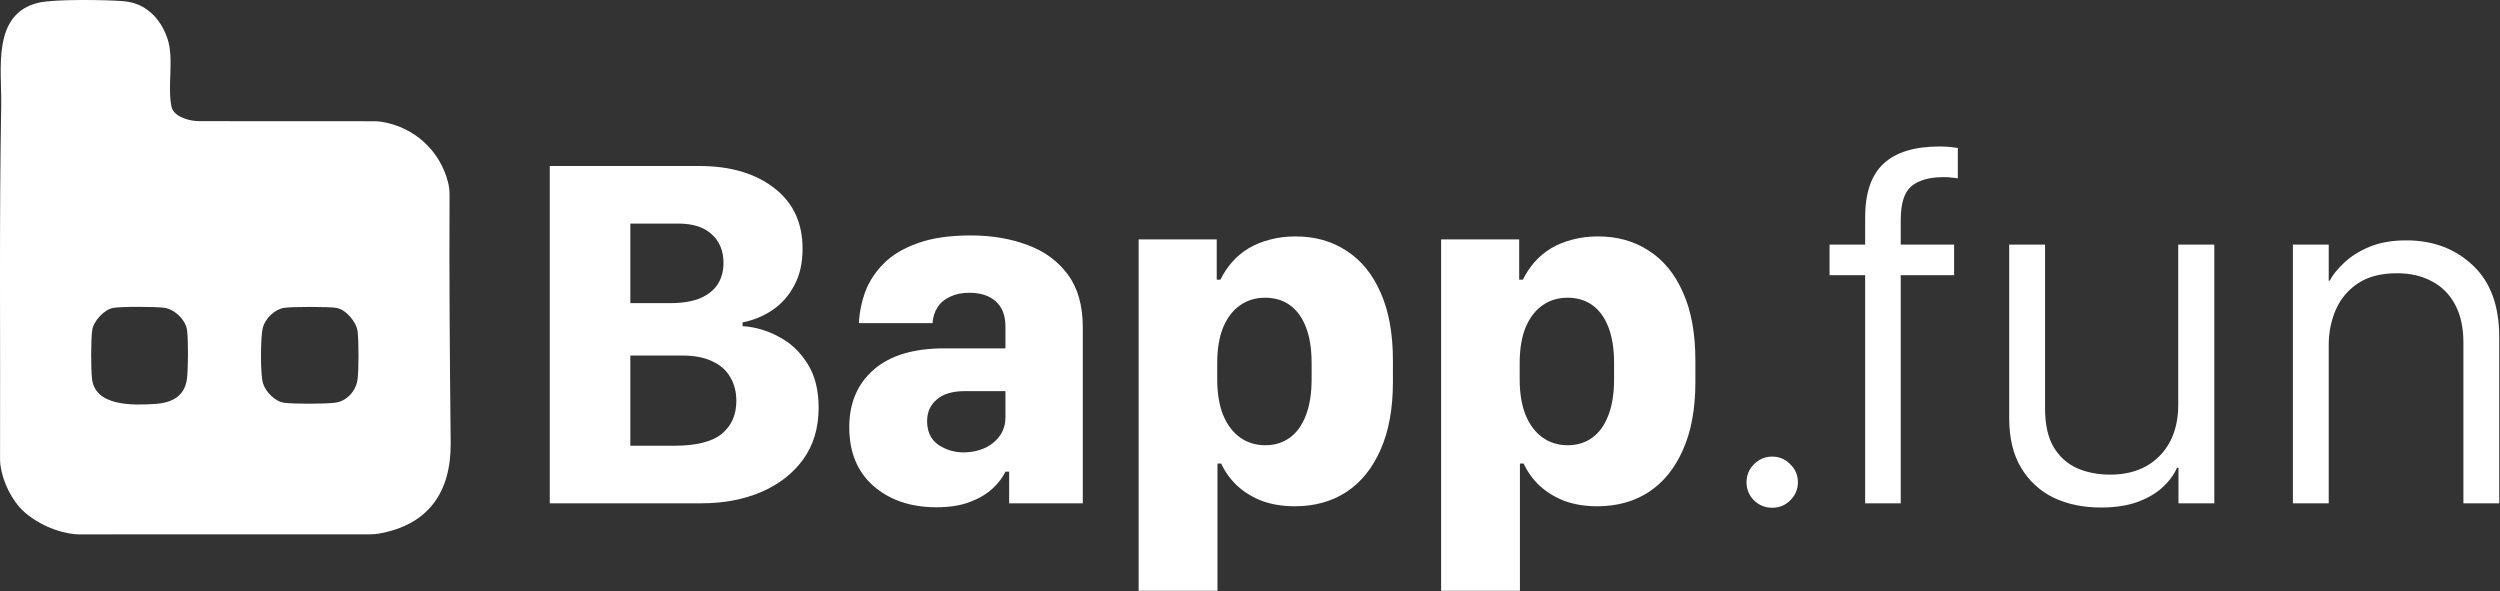 <svg width="1442" height="341" viewBox="0 0 1442 341" fill="none" xmlns="http://www.w3.org/2000/svg">
<rect x="0" y="0" width="1442" height="341" fill="#333333" stroke="none"/>
<path d="M257.981 105.408C253.429 87.302 238.867 73.908 220.346 70.794C218.866 70.549 217.368 70.439 215.87 70.431L115.354 70.38C112.393 70.38 109.432 69.948 106.639 68.967C102.824 67.621 99.168 65.329 98.415 61.648C95.919 49.337 100.04 33.718 96.021 22.152C92.061 10.739 83.727 2.235 71.29 1.195C61.145 0.348 31.743 -0.066 22.614 1.998C-4.301 8.082 1.58 39.954 1.207 60.548C-0.011 128.219 0.767 196.676 0.531 264.677C0.531 265.887 0.59 267.097 0.751 268.298C2.045 277.792 7.257 288.478 14.144 294.731C21.768 301.652 33.148 306.703 43.521 307.642C44.257 307.71 44.993 307.727 45.729 307.727L213.772 307.684C215.413 307.684 217.055 307.54 218.662 307.253C246.541 302.269 259.74 283.901 259.453 255.345C258.97 207.735 258.539 159.931 258.801 112.219C258.81 109.926 258.547 107.633 257.989 105.408H257.981ZM108.416 217.897C107.325 228.659 99.625 232.83 89.734 233.473C77.348 234.277 54.478 235.233 52.582 218.54C51.922 212.761 51.872 195.729 52.735 190.128C53.555 184.831 59.859 178.071 65.105 177.115C69.97 176.235 89.574 176.345 94.726 177.022C100.996 177.851 107.689 184.247 108.425 190.61C109.144 196.795 109.051 211.627 108.416 217.897ZM206.783 218.54C206.013 225.647 200.412 231.993 193.144 232.813C186.993 233.515 170.02 233.575 163.937 232.83C158.463 232.153 152.904 226.476 151.262 221.383C149.579 216.171 149.706 194.367 151.119 188.884C152.498 183.52 157.989 178.139 163.463 177.123C167.77 176.319 189.921 176.336 194.261 177.115C199.955 178.147 206.174 185.55 206.783 191.245C207.46 197.438 207.46 212.346 206.783 218.54Z" fill="white" stroke="white" stroke-miterlimit="10"/>
<path d="M1322.54 290.305V141.072H1343.21V161.882H1343.78C1345.58 158.462 1348.39 154.993 1352.19 151.477C1355.99 147.867 1360.83 144.826 1366.73 142.355C1372.71 139.885 1379.79 138.649 1387.96 138.649C1403.36 138.649 1416.14 143.448 1426.31 153.045C1436.47 162.548 1441.56 176.326 1441.56 194.38V290.305H1420.89V197.516C1420.89 188.964 1419.32 181.742 1416.19 175.851C1413.05 169.864 1408.58 165.351 1402.79 162.31C1397.09 159.174 1390.34 157.606 1382.55 157.606C1373.43 157.606 1365.92 159.554 1360.03 163.45C1354.23 167.346 1349.95 172.477 1347.2 178.844C1344.54 185.115 1343.21 191.814 1343.21 198.941V290.305H1322.54Z" fill="white"/>
<path d="M1277.22 141.072V290.305H1256.55V269.78H1255.69C1253.98 273.771 1251.23 277.524 1247.43 281.04C1243.63 284.556 1238.73 287.407 1232.75 289.592C1226.86 291.683 1219.87 292.728 1211.79 292.728C1201.53 292.728 1192.41 290.827 1184.43 287.027C1176.54 283.131 1170.32 277.382 1165.76 269.78C1161.19 262.178 1158.91 252.676 1158.91 241.273V141.072H1179.58V235.429C1179.58 244.837 1181.24 252.343 1184.57 257.95C1187.99 263.556 1192.5 267.594 1198.11 270.065C1203.72 272.536 1210.08 273.771 1217.21 273.771C1225.1 273.771 1231.99 272.156 1237.88 268.925C1243.77 265.599 1248.33 260.943 1251.56 254.956C1254.79 248.875 1256.41 241.748 1256.41 233.576V141.072H1277.22Z" fill="white"/>
<path d="M1075.82 290.307V158.748H1055.29V141.074H1075.82V125.395C1075.82 111.332 1079.33 101.022 1086.36 94.466C1093.49 87.814 1104.32 84.488 1118.86 84.488C1121.05 84.488 1123.04 84.583 1124.85 84.773C1126.65 84.963 1128.13 85.153 1129.27 85.344V102.875C1128.22 102.685 1127.08 102.543 1125.85 102.447C1124.61 102.257 1123.09 102.162 1121.28 102.162C1112.92 102.162 1106.65 103.92 1102.47 107.436C1098.38 110.857 1096.34 117.366 1096.34 126.963V141.074H1127.13V158.748H1096.34V290.307H1075.82Z" fill="white"/>
<path d="M1007.4 278.192C1007.4 274.106 1008.82 270.637 1011.67 267.787C1014.62 264.841 1018.13 263.368 1022.22 263.368C1026.31 263.368 1029.77 264.841 1032.62 267.787C1035.57 270.637 1037.04 274.106 1037.04 278.192C1037.04 282.183 1035.57 285.651 1032.62 288.597C1029.77 291.447 1026.31 292.873 1022.22 292.873C1018.13 292.873 1014.62 291.447 1011.67 288.597C1008.82 285.651 1007.4 282.183 1007.4 278.192Z" fill="white"/>
<path d="M921.308 292.018C914.466 292.018 908.242 291.02 902.636 289.024C897.125 286.934 892.326 284.036 888.24 280.33C884.249 276.624 881.113 272.3 878.833 267.359H876.695V340.764H831.227V138.081H876.267V161.314H878.405C880.211 157.609 882.444 154.235 885.104 151.195C887.86 148.059 891.043 145.398 894.654 143.213C898.36 141.027 902.446 139.364 906.912 138.224C911.473 136.989 916.414 136.371 921.735 136.371C932.948 136.371 942.735 139.127 951.097 144.638C959.554 150.054 966.111 158.084 970.767 168.726C975.518 179.274 977.893 192.339 977.893 207.923V220.323C977.893 235.717 975.518 248.735 970.767 259.377C966.111 270.02 959.554 278.144 951.097 283.751C942.64 289.262 932.71 292.018 921.308 292.018ZM904.346 256.812C909.667 256.812 914.324 255.387 918.314 252.536C922.305 249.685 925.394 245.457 927.579 239.85C929.86 234.149 931 227.117 931 218.755V209.348C931 201.176 929.907 194.287 927.722 188.681C925.536 183.075 922.448 178.846 918.457 175.995C914.466 173.145 909.715 171.719 904.204 171.719C898.692 171.719 893.846 173.192 889.665 176.138C885.579 178.989 882.349 183.217 879.973 188.823C877.692 194.43 876.552 201.271 876.552 209.348V218.755C876.552 226.832 877.692 233.721 879.973 239.423C882.349 245.124 885.627 249.448 889.808 252.393C893.989 255.339 898.835 256.812 904.346 256.812Z" fill="white"/>
<path d="M746.849 292.018C740.007 292.018 733.783 291.02 728.177 289.024C722.666 286.934 717.867 284.036 713.781 280.33C709.79 276.624 706.654 272.3 704.374 267.359H702.236V340.764H656.768V138.081H701.808V161.314H703.946C705.752 157.609 707.985 154.235 710.645 151.195C713.401 148.059 716.584 145.398 720.195 143.213C723.901 141.027 727.987 139.364 732.453 138.224C737.014 136.989 741.955 136.371 747.276 136.371C758.489 136.371 768.276 139.127 776.638 144.638C785.095 150.054 791.652 158.084 796.308 168.726C801.059 179.274 803.434 192.339 803.434 207.923V220.323C803.434 235.717 801.059 248.735 796.308 259.377C791.652 270.02 785.095 278.144 776.638 283.751C768.181 289.262 758.251 292.018 746.849 292.018ZM729.887 256.812C735.208 256.812 739.865 255.387 743.855 252.536C747.846 249.685 750.935 245.457 753.12 239.85C755.401 234.149 756.541 227.117 756.541 218.755V209.348C756.541 201.176 755.448 194.287 753.263 188.681C751.077 183.075 747.989 178.846 743.998 175.995C740.007 173.145 735.256 171.719 729.745 171.719C724.233 171.719 719.387 173.192 715.206 176.138C711.12 178.989 707.89 183.217 705.514 188.823C703.233 194.43 702.093 201.271 702.093 209.348V218.755C702.093 226.832 703.233 233.721 705.514 239.423C707.89 245.124 711.168 249.448 715.349 252.393C719.53 255.339 724.376 256.812 729.887 256.812Z" fill="white"/>
<path d="M540.174 292.588C525.35 292.588 513.235 288.502 503.828 280.33C494.515 272.158 489.859 260.85 489.859 246.407C489.859 232.533 494.515 221.511 503.828 213.339C513.235 205.072 526.823 200.939 544.592 200.939H579.94V188.253C579.94 181.982 578.088 177.183 574.382 173.857C570.676 170.531 565.592 168.869 559.131 168.869C554.855 168.869 551.149 169.629 548.013 171.149C544.877 172.574 542.454 174.617 540.744 177.278C539.033 179.939 538.083 182.979 537.893 186.4H495.418C495.703 180.224 496.939 174.142 499.124 168.156C501.405 162.169 504.968 156.753 509.814 151.907C514.755 146.966 521.312 143.07 529.484 140.219C537.656 137.274 547.775 135.801 559.843 135.801C572.006 135.801 582.981 137.654 592.768 141.36C602.556 144.97 610.3 150.672 616.001 158.464C621.703 166.16 624.553 176.28 624.553 188.823V290.307H582.078V272.063H579.94C578.23 275.579 575.664 278.904 572.244 282.04C568.918 285.081 564.594 287.599 559.273 289.594C554.047 291.59 547.68 292.588 540.174 292.588ZM555.852 260.945C560.128 260.945 564.119 260.137 567.825 258.522C571.531 256.812 574.477 254.436 576.662 251.395C578.848 248.355 579.94 244.791 579.94 240.705V225.597H556.565C549.438 225.597 544.022 227.212 540.316 230.443C536.61 233.579 534.757 237.712 534.757 242.843C534.757 248.925 536.895 253.486 541.171 256.527C545.542 259.472 550.436 260.945 555.852 260.945Z" fill="white"/>
<path d="M317.109 290.307V95.749H403.342C421.206 95.749 435.602 99.978 446.53 108.434C457.457 116.796 462.921 128.484 462.921 143.498C462.921 151.765 461.306 158.844 458.075 164.735C454.939 170.627 450.758 175.33 445.532 178.846C440.306 182.362 434.557 184.737 428.285 185.973V188.111C435.602 188.586 442.586 190.629 449.238 194.24C455.984 197.755 461.496 202.934 465.772 209.776C470.048 216.522 472.186 224.979 472.186 235.147C472.186 246.834 469.193 256.812 463.206 265.079C457.22 273.251 449.095 279.522 438.833 283.893C428.666 288.169 417.263 290.307 404.625 290.307H317.109ZM363.575 128.959V174.855H386.238C393.46 174.855 399.351 173.905 403.912 172.004C408.473 170.009 411.847 167.301 414.032 163.88C416.218 160.364 417.31 156.278 417.31 151.622C417.31 144.686 415.03 139.174 410.469 135.088C406.003 131.002 399.636 128.959 391.369 128.959H363.575ZM363.575 205.072V257.097H388.946C401.584 257.097 410.706 254.816 416.313 250.255C421.919 245.599 424.722 239.28 424.722 231.298C424.722 225.977 423.534 221.368 421.159 217.473C418.878 213.482 415.41 210.441 410.754 208.35C406.193 206.165 400.491 205.072 393.65 205.072H363.575Z" fill="white"/>
</svg>
